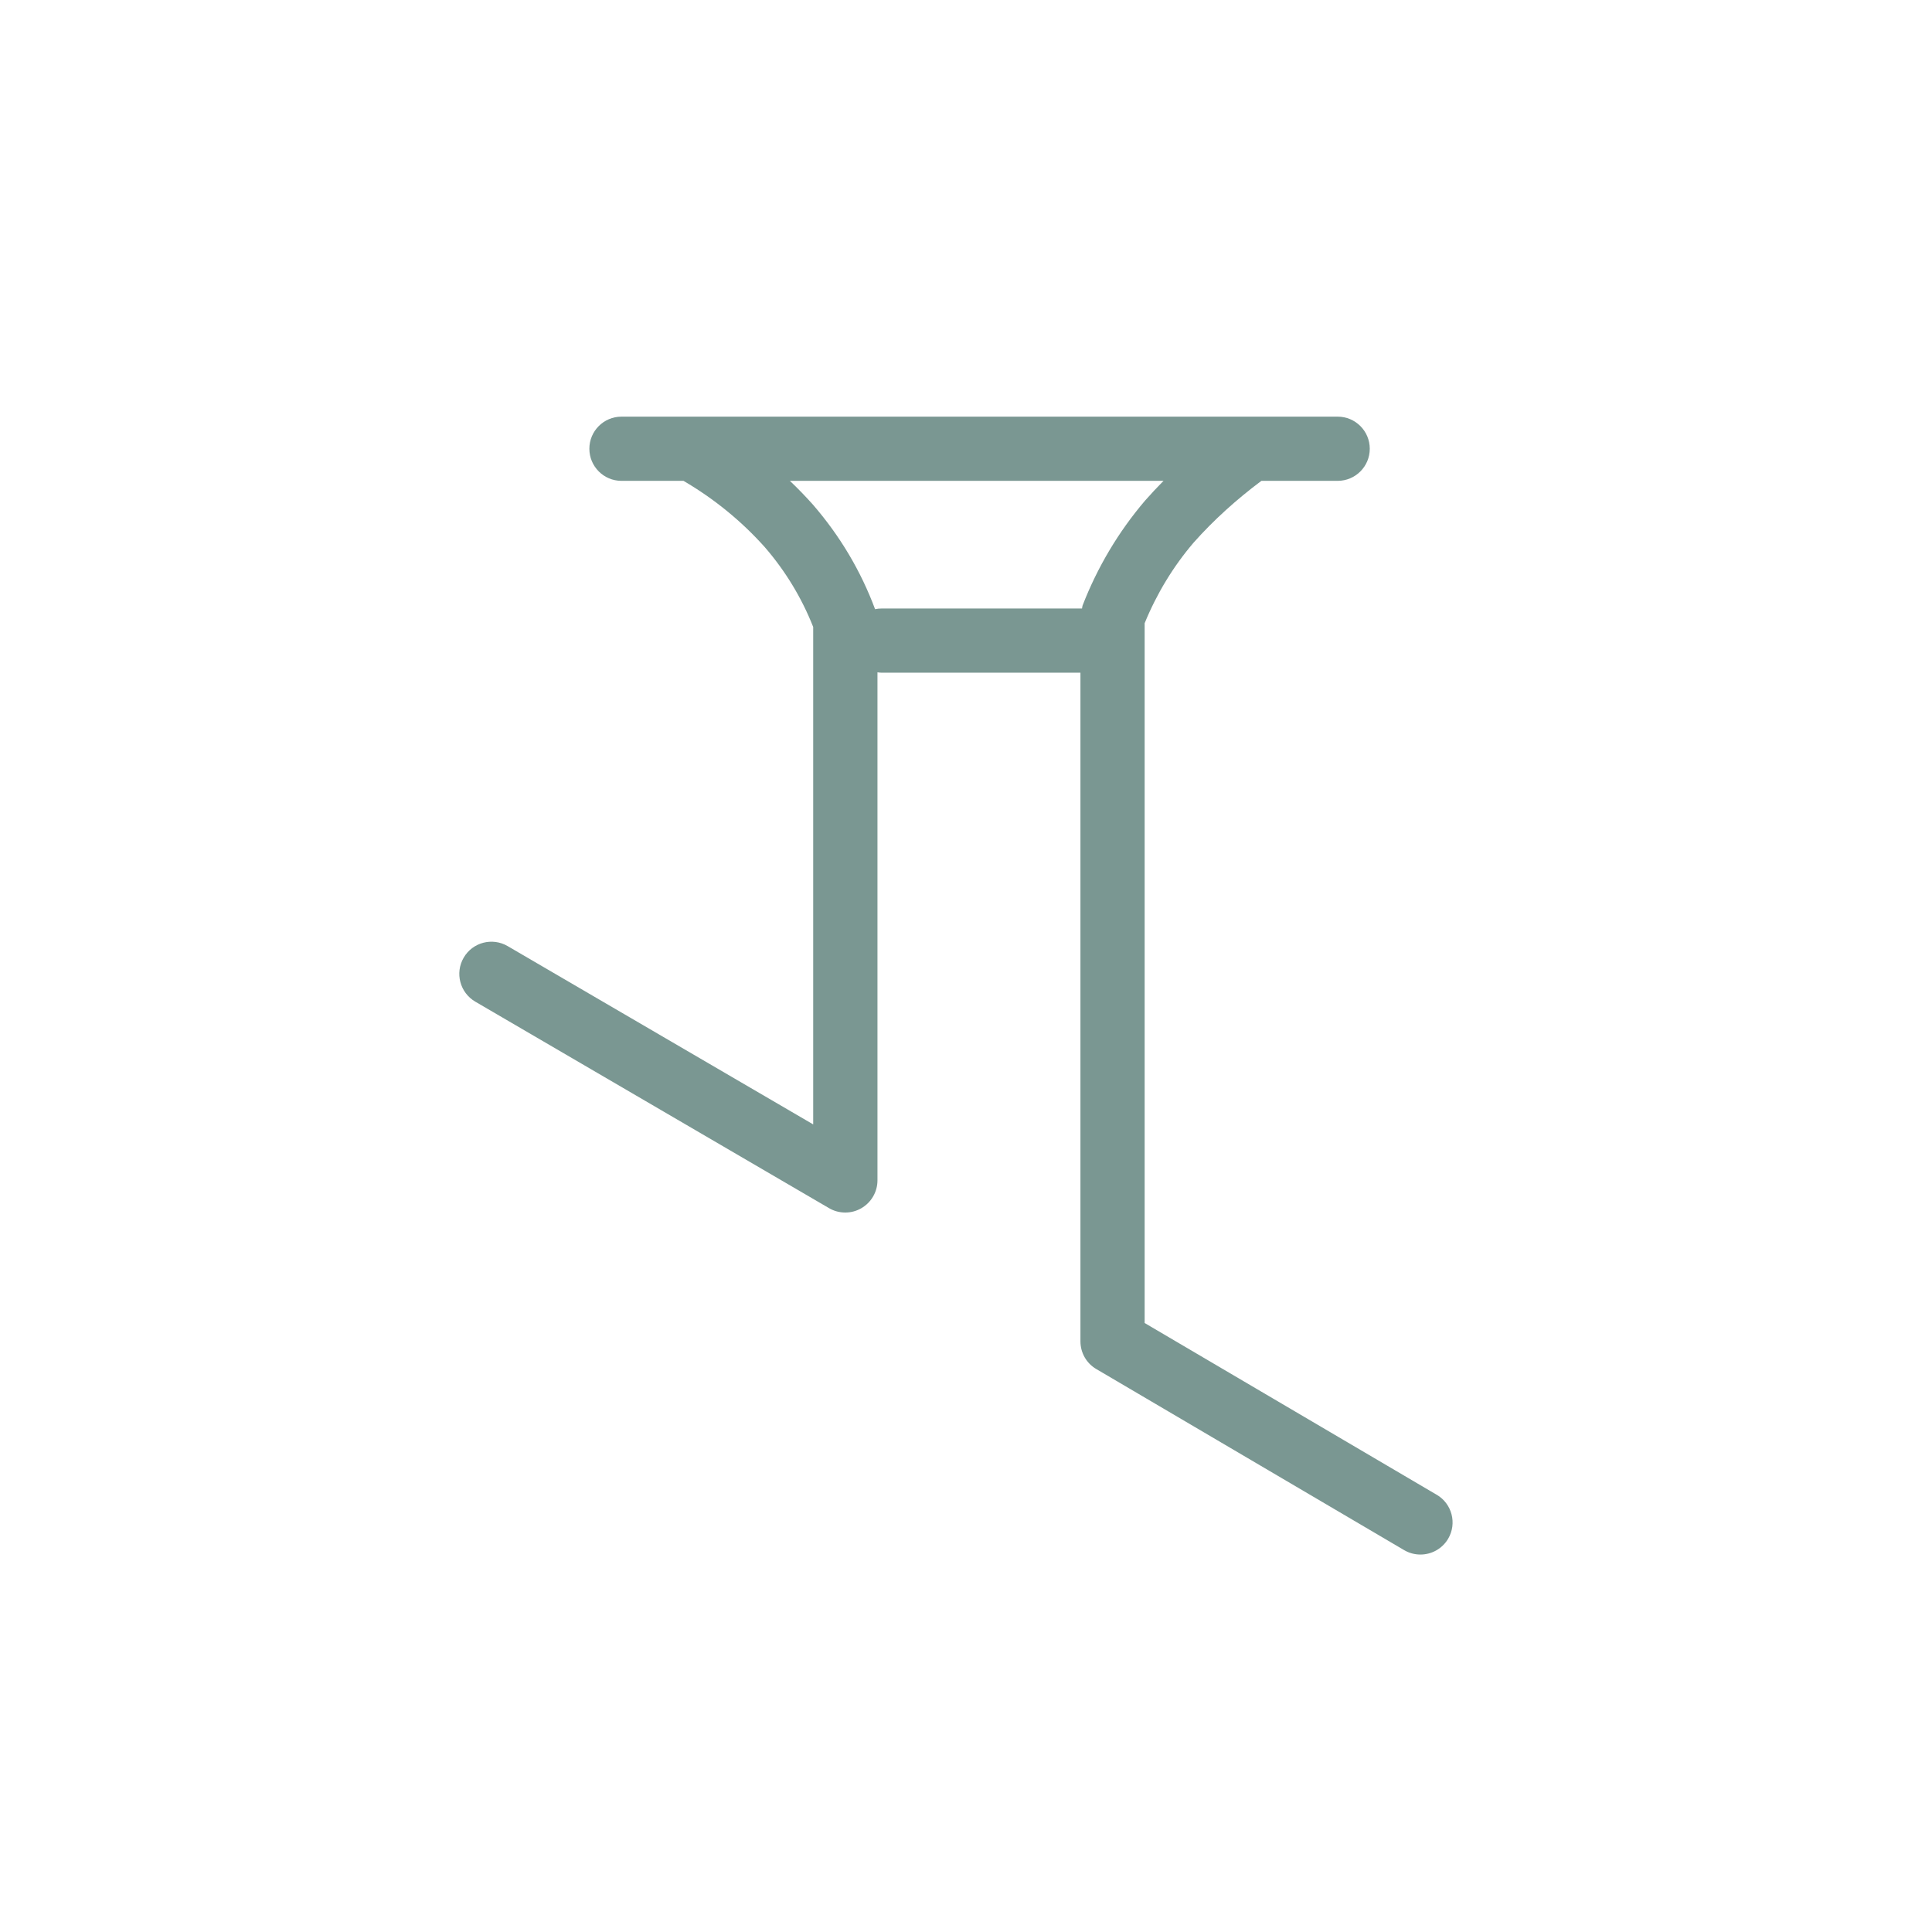<?xml version="1.0" encoding="UTF-8"?>
<svg xmlns="http://www.w3.org/2000/svg" id="Calque_1" data-name="Calque 1" viewBox="0 0 283.46 283.46">
  <defs>
    <style>
      .cls-1 {
        fill: #7a9792;
        stroke-width: 0px;
      }
    </style>
  </defs>
  <path class="cls-1" d="M210.79,219.31l-42.85-25.2v-102.67c1.77-4.33,4.19-8.32,7.17-11.81,2.99-3.37,6.36-6.39,9.96-9.08h11.19c2.6,0,4.71-2.11,4.71-4.71s-2.11-4.71-4.71-4.71h-105.08c-2.6,0-4.71,2.11-4.71,4.71s2.11,4.71,4.71,4.71h9.1c4.48,2.62,8.51,5.9,11.93,9.73,3.02,3.49,5.41,7.43,7.1,11.71v72.98l-44.83-26.16c-2.25-1.31-5.14-.56-6.45,1.7-1.31,2.25-.55,5.13,1.7,6.45l51.91,30.3c.73.43,1.55.64,2.38.64s1.62-.21,2.35-.63c1.46-.84,2.37-2.4,2.37-4.09v-74.54c.21.03.41.06.62.06h29.16v98.1c0,1.67.88,3.22,2.32,4.06l45.17,26.57c.75.44,1.57.65,2.39.65,1.62,0,3.19-.83,4.07-2.32,1.32-2.24.57-5.13-1.67-6.45ZM128.39,89.38c-2.09-5.61-5.14-10.74-9.1-15.32-1.09-1.22-2.22-2.39-3.4-3.51h54.82c-.92.94-1.83,1.9-2.71,2.9-3.91,4.59-6.99,9.77-9.17,15.4-.05.14-.04.29-.08.43h-29.4c-.33,0-.65.03-.96.1Z"></path>
</svg>
